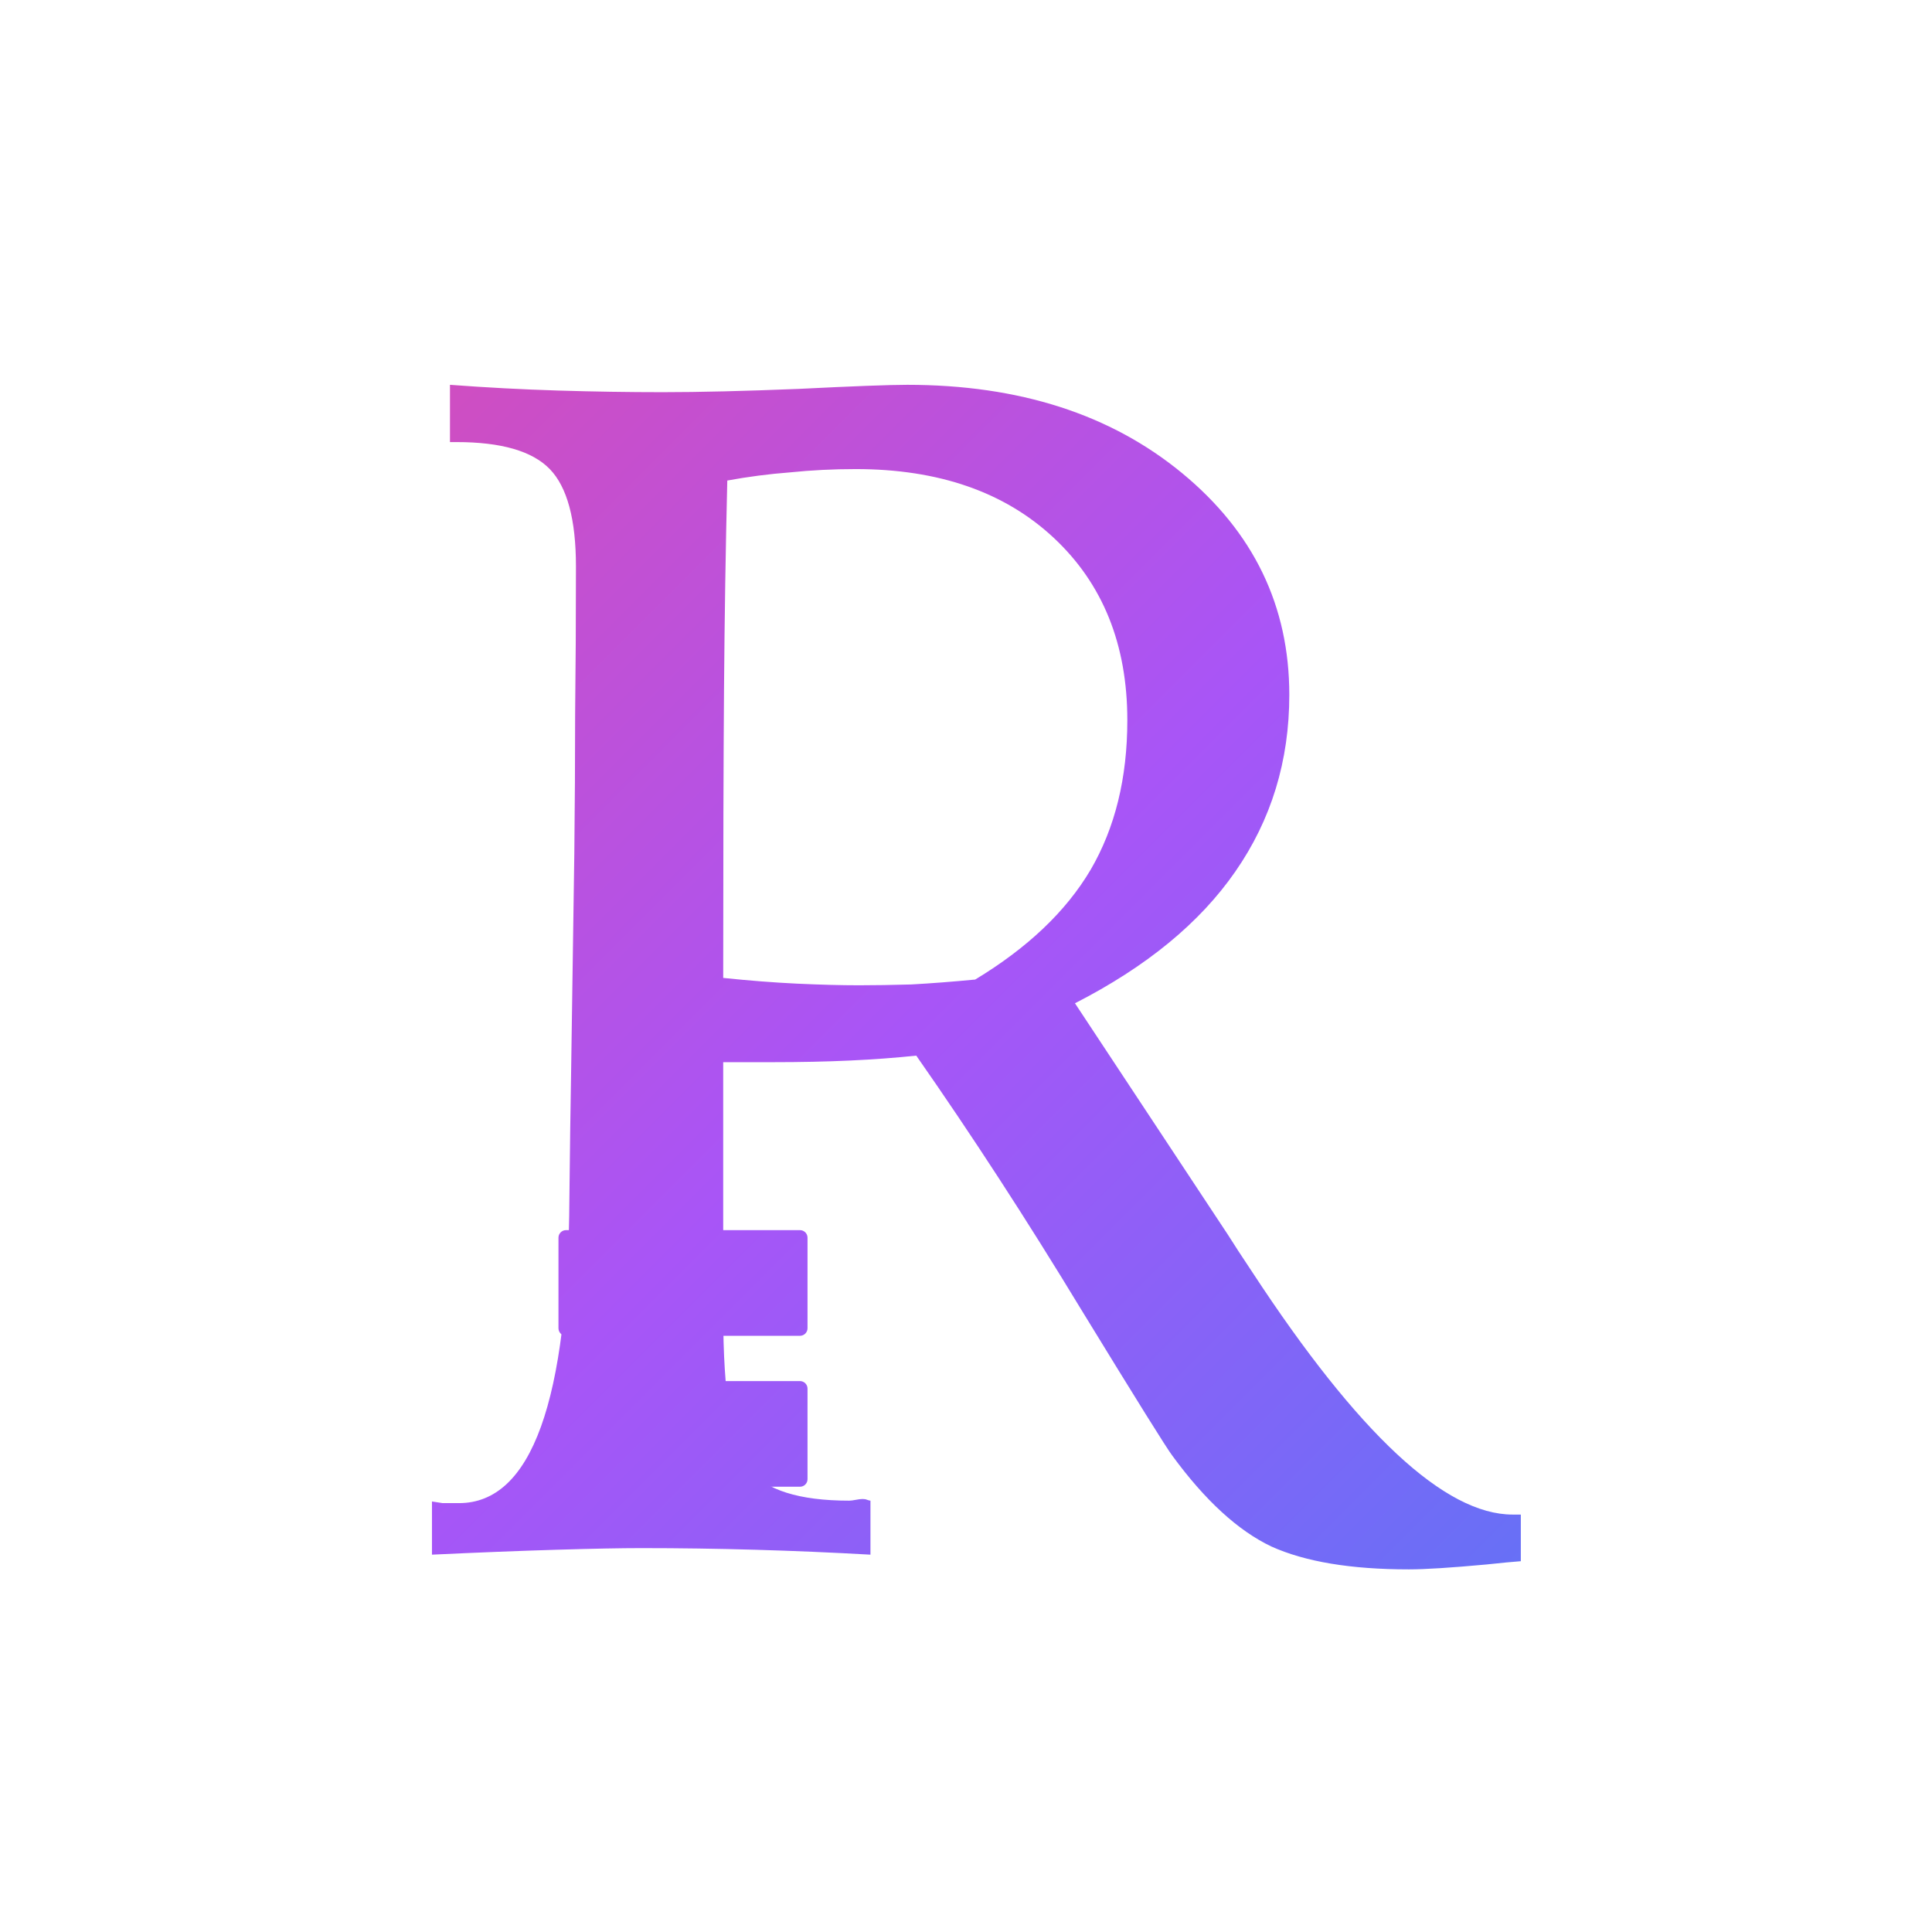 <svg width="256" height="256" viewBox="0 0 256 256" fill="none" xmlns="http://www.w3.org/2000/svg">
<defs>
<linearGradient id="paint0_linear" x1="0" y1="0" x2="256" y2="256" gradientUnits="userSpaceOnUse">
<stop stop-color="#EC4899"/>
<stop offset="0.5" stop-color="#A855F7"/>
<stop offset="1" stop-color="#3B82F6"/>
</linearGradient>
<mask id="cutout-mask" maskUnits="userSpaceOnUse">
<rect width="256" height="256" fill="white"/>
<path d="M64.5 19L100.44 79H28.56L64.5 19Z" fill="black"/>
<path d="M69.5 16L111.502 115.75H27.498L69.5 16Z" fill="black"/>
<path d="M82.5 54L148.751 181.5H16.249L82.5 54Z" fill="black"/>
<path d="M87.5 115L153.751 217H21.249L87.5 115Z" fill="black"/>
</mask>
</defs>
<g mask="url(#cutout-mask)">
<path d="M95.828 129.579C99.297 129.94 102.549 130.193 105.584 130.338C108.691 130.482 111.438 130.555 113.822 130.555C115.846 130.555 118.158 130.519 120.76 130.446C123.361 130.302 126.18 130.085 129.215 129.796C136.152 125.604 141.247 120.763 144.499 115.271C147.751 109.706 149.377 103.094 149.377 95.434C149.377 85.389 146.125 77.331 139.621 71.261C133.117 65.19 124.373 62.155 113.389 62.155C110.426 62.155 107.535 62.3 104.717 62.589C101.898 62.806 99.116 63.167 96.37 63.673C96.153 72.634 96.009 81.848 95.936 91.314C95.864 100.781 95.828 113.536 95.828 129.579ZM57.238 198.954C57.744 199.026 58.214 199.099 58.648 199.171C59.153 199.171 59.876 199.171 60.815 199.171C70.427 199.171 75.305 185.657 75.449 158.63C75.522 151.837 75.594 146.525 75.666 142.695L76.1 113.103C76.172 106.743 76.208 100.564 76.208 94.566C76.28 88.568 76.316 82.064 76.316 75.055C76.316 68.84 75.16 64.54 72.848 62.155C70.535 59.77 66.416 58.578 60.49 58.578H59.623V50.99C64.465 51.352 69.234 51.605 73.932 51.749C78.701 51.894 83.326 51.966 87.807 51.966C92.648 51.966 98.647 51.821 105.801 51.532C113.027 51.171 117.833 50.99 120.218 50.99C135.032 50.99 147.173 54.893 156.64 62.697C166.106 70.502 170.84 80.294 170.84 92.073C170.84 100.817 168.455 108.622 163.686 115.487C158.988 122.28 151.906 128.098 142.439 132.939L162.71 163.616C163.433 164.772 164.517 166.435 165.962 168.603C179.981 189.993 191.472 200.688 200.433 200.688H201.517V206.867C200.505 206.939 198.987 207.084 196.964 207.301C192.267 207.734 188.834 207.951 186.666 207.951C179.006 207.951 172.936 206.939 168.455 204.916C164.047 202.82 159.675 198.81 155.339 192.884C154.616 191.944 150.605 185.513 143.307 173.589C136.08 161.665 128.781 150.428 121.41 139.877C118.664 140.166 115.737 140.383 112.63 140.527C109.522 140.672 106.09 140.744 102.332 140.744H95.828V174.022C95.828 184.862 96.948 191.728 99.189 194.618C101.429 197.437 105.873 198.846 112.521 198.846C112.738 198.846 113.027 198.81 113.389 198.737C113.75 198.665 114.039 198.629 114.256 198.629C114.545 198.629 114.762 198.665 114.906 198.737C115.123 198.81 115.268 198.846 115.34 198.846V206C110.209 205.711 105.114 205.494 100.056 205.35C94.997 205.205 89.975 205.133 84.988 205.133C82.314 205.133 78.557 205.205 73.715 205.35C68.873 205.494 63.381 205.711 57.238 206V198.954Z" fill="url(#paint0_linear)"/>
</g>
<path d="M74 164C74 163.448 74.448 163 75 163H87C87.552 163 88 163.448 88 164V176C88 176.552 87.552 177 87 177H75C74.448 177 74 176.552 74 176V164Z" fill="url(#paint0_linear)"/>
<path d="M93 164C93 163.448 93.448 163 94 163H106C106.552 163 107 163.448 107 164V176C107 176.552 106.552 177 106 177H94C93.448 177 93 176.552 93 176V164Z" fill="url(#paint0_linear)"/>
<path d="M74 183.5C74 182.948 74.448 182.5 75 182.5H87C87.552 182.5 88 182.948 88 183.5V195.5C88 196.052 87.552 196.5 87 196.5H75C74.448 196.5 74 196.052 74 195.5V183.5Z" fill="url(#paint0_linear)"/>
<path d="M93 184C93 183.448 93.448 183 94 183H106C106.552 183 107 183.448 107 184V196C107 196.552 106.552 197 106 197H94C93.448 197 93 196.552 93 196V184Z" fill="url(#paint0_linear)"/>
<path d="M93.172 109.031C93.162 109.427 93.146 109.99 93.125 110.719C92.99 114.906 92.922 117.854 92.922 119.562V121.219C92.922 122.427 93.037 123.188 93.266 123.5C93.495 123.812 93.943 123.969 94.609 123.969C94.672 123.969 94.755 123.964 94.859 123.953C94.963 123.943 95.042 123.938 95.094 123.938V125C94.208 124.938 93.495 124.896 92.953 124.875C92.412 124.854 91.953 124.844 91.578 124.844C91.245 124.844 90.818 124.854 90.297 124.875C89.787 124.896 89.016 124.938 87.984 125V123.906H88.375C89.667 123.906 90.318 122.635 90.328 120.094C90.328 119.729 90.328 119.443 90.328 119.234L90.391 115.375C90.391 115.094 90.396 114.74 90.406 114.312C90.417 113.885 90.422 113.599 90.422 113.453C90.422 112.609 90.338 112.052 90.172 111.781C90.016 111.51 89.724 111.375 89.297 111.375C89.213 111.375 89.088 111.385 88.922 111.406C88.766 111.417 88.594 111.432 88.406 111.453L88.25 110.469C89.073 110.312 89.891 110.115 90.703 109.875C91.526 109.635 92.349 109.354 93.172 109.031ZM91.484 101.672L92.594 102.5C92.885 102.719 93.099 102.938 93.234 103.156C93.37 103.375 93.438 103.604 93.438 103.844C93.438 104.083 93.38 104.292 93.266 104.469C93.162 104.635 92.958 104.833 92.656 105.062L91.484 105.953L90.391 105.094C90.088 104.854 89.87 104.635 89.734 104.438C89.599 104.229 89.531 104.01 89.531 103.781C89.531 103.552 89.583 103.354 89.688 103.188C89.792 103.01 90.005 102.802 90.328 102.562L91.484 101.672Z" fill="url(#paint0_linear)"/>
</svg>
